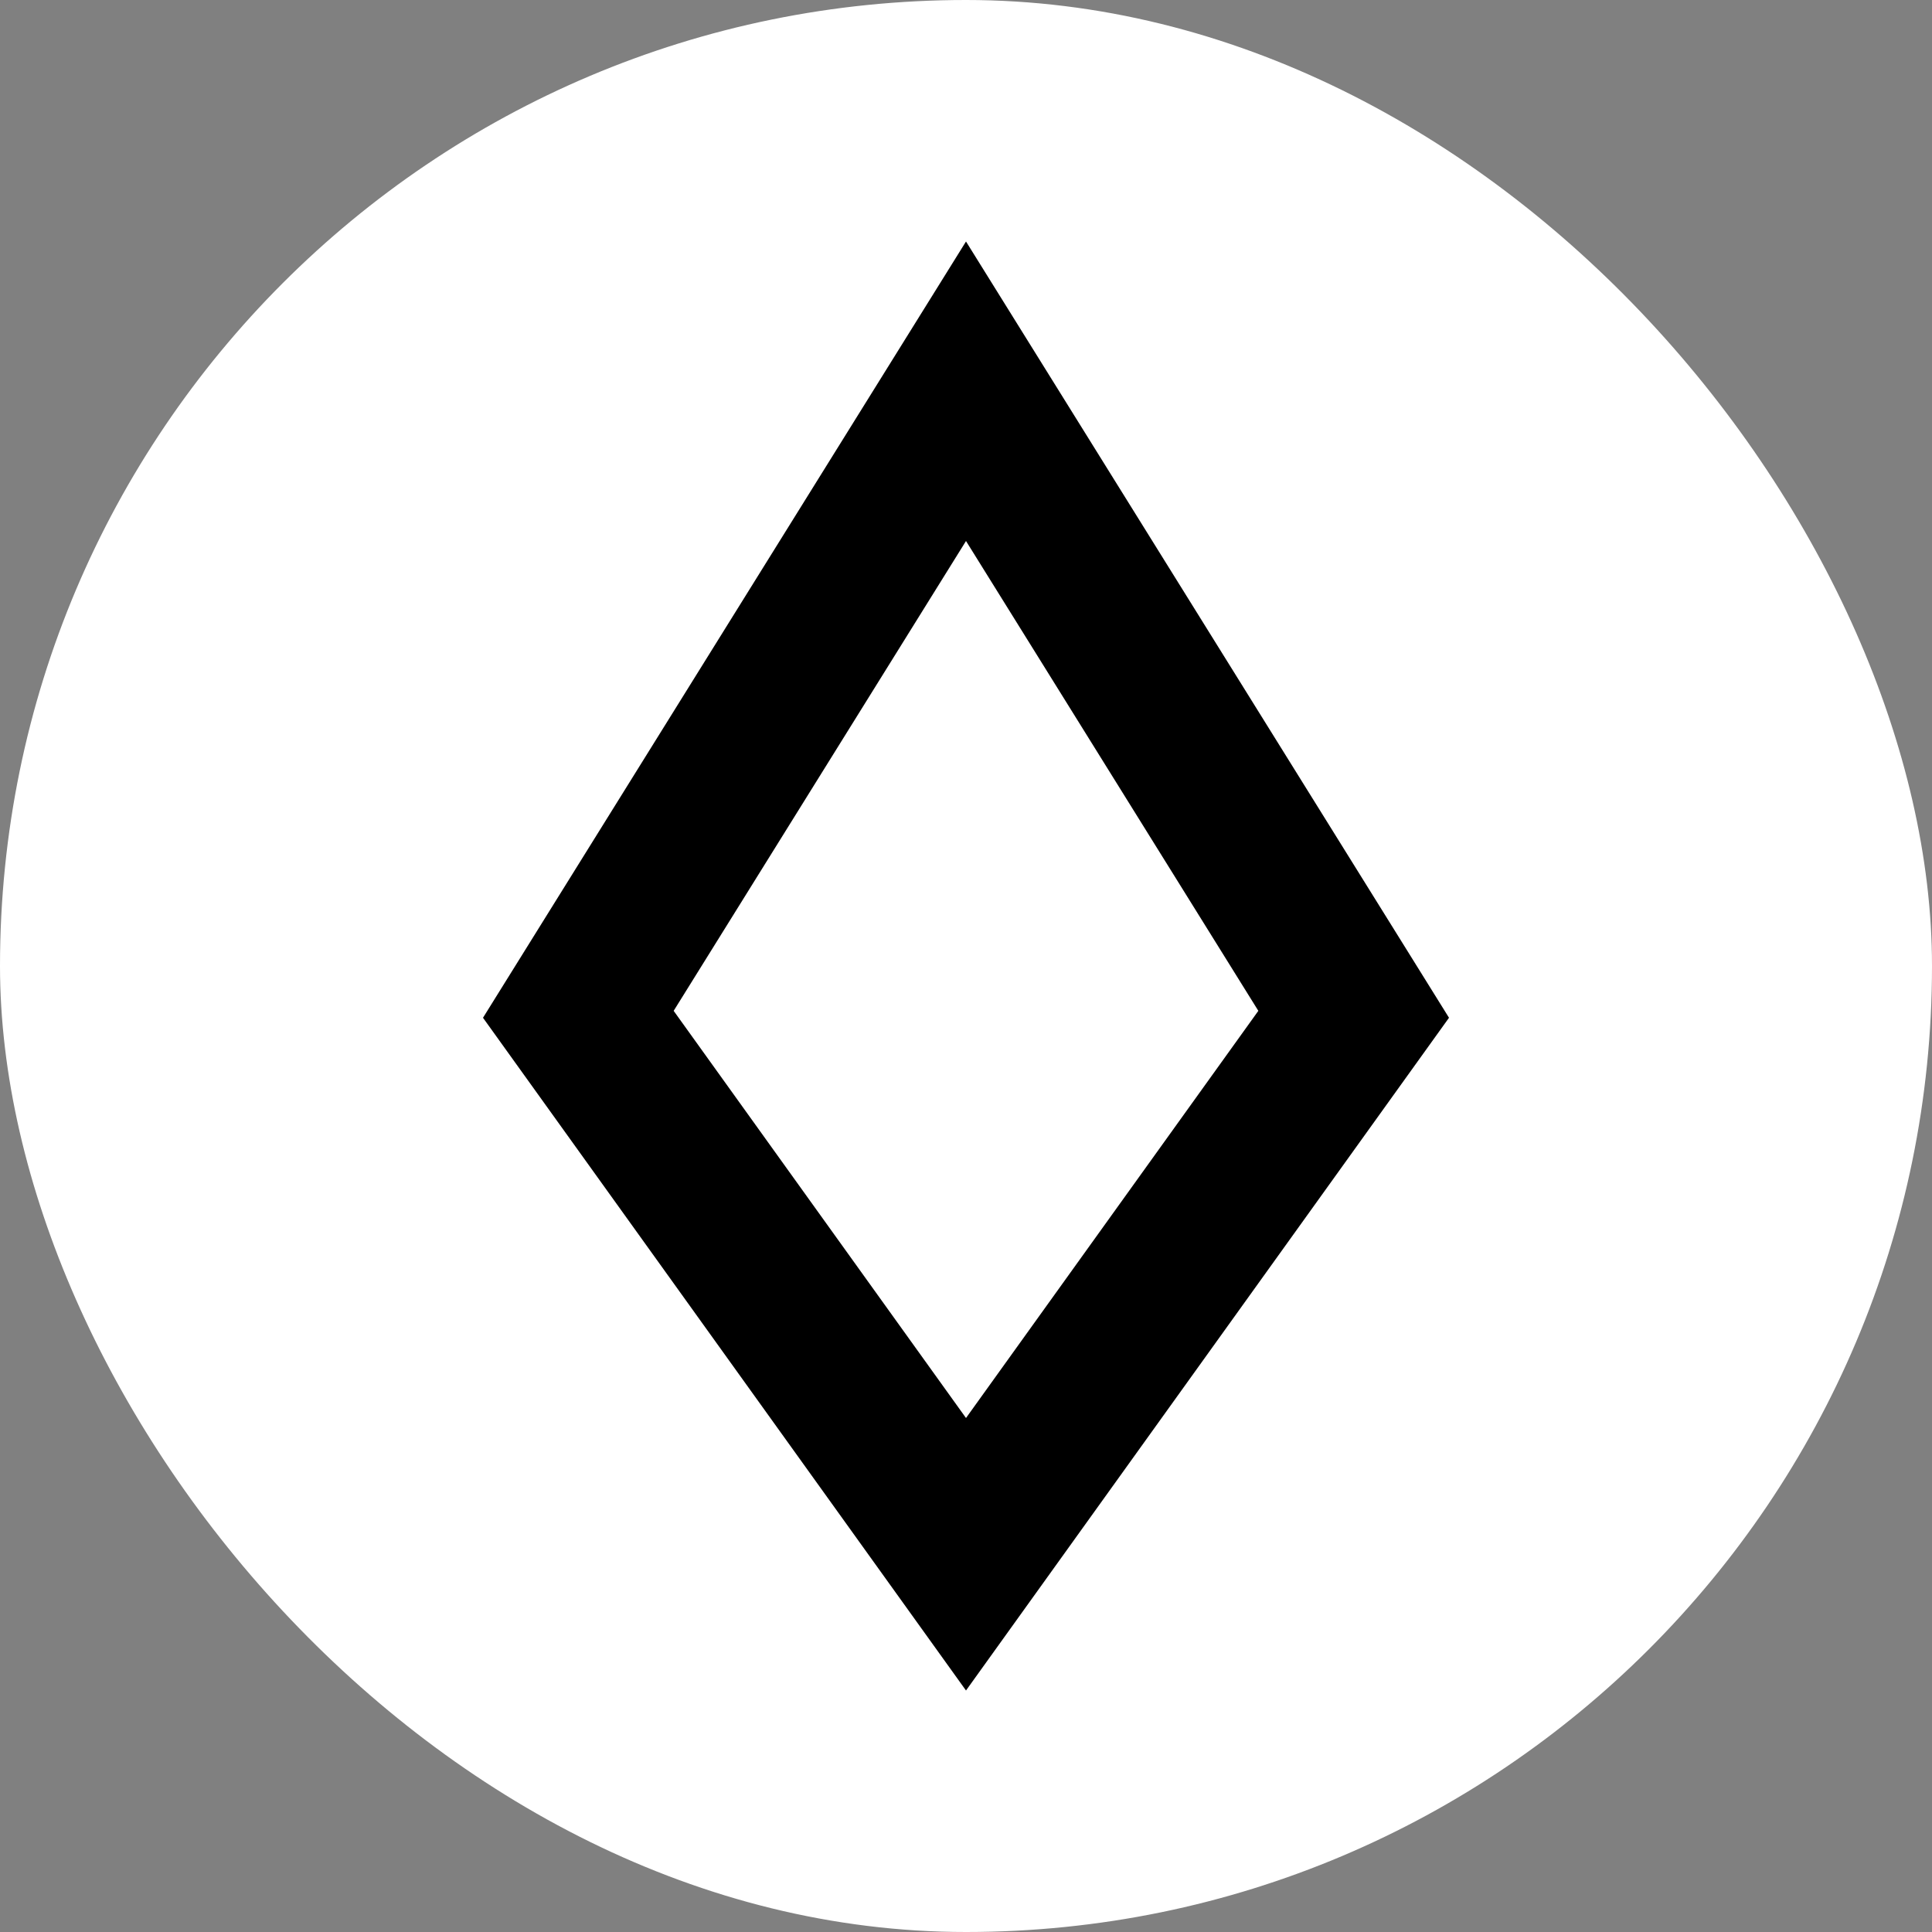 <svg width="48" height="48" viewBox="0 0 48 48" fill="none" xmlns="http://www.w3.org/2000/svg">
<rect x="0" y="0" width="48" height="48" fill="#808080" stroke="none"/>
<rect width="48" height="48" rx="24" fill="white"/>
<path fill-rule="evenodd" clip-rule="evenodd" d="M24 6L36 25.286L24 42L12 25.286L24 6ZM16.737 25.114L24 35.23L31.263 25.114L24 13.441L16.737 25.114Z" fill="black"/>
</svg>

